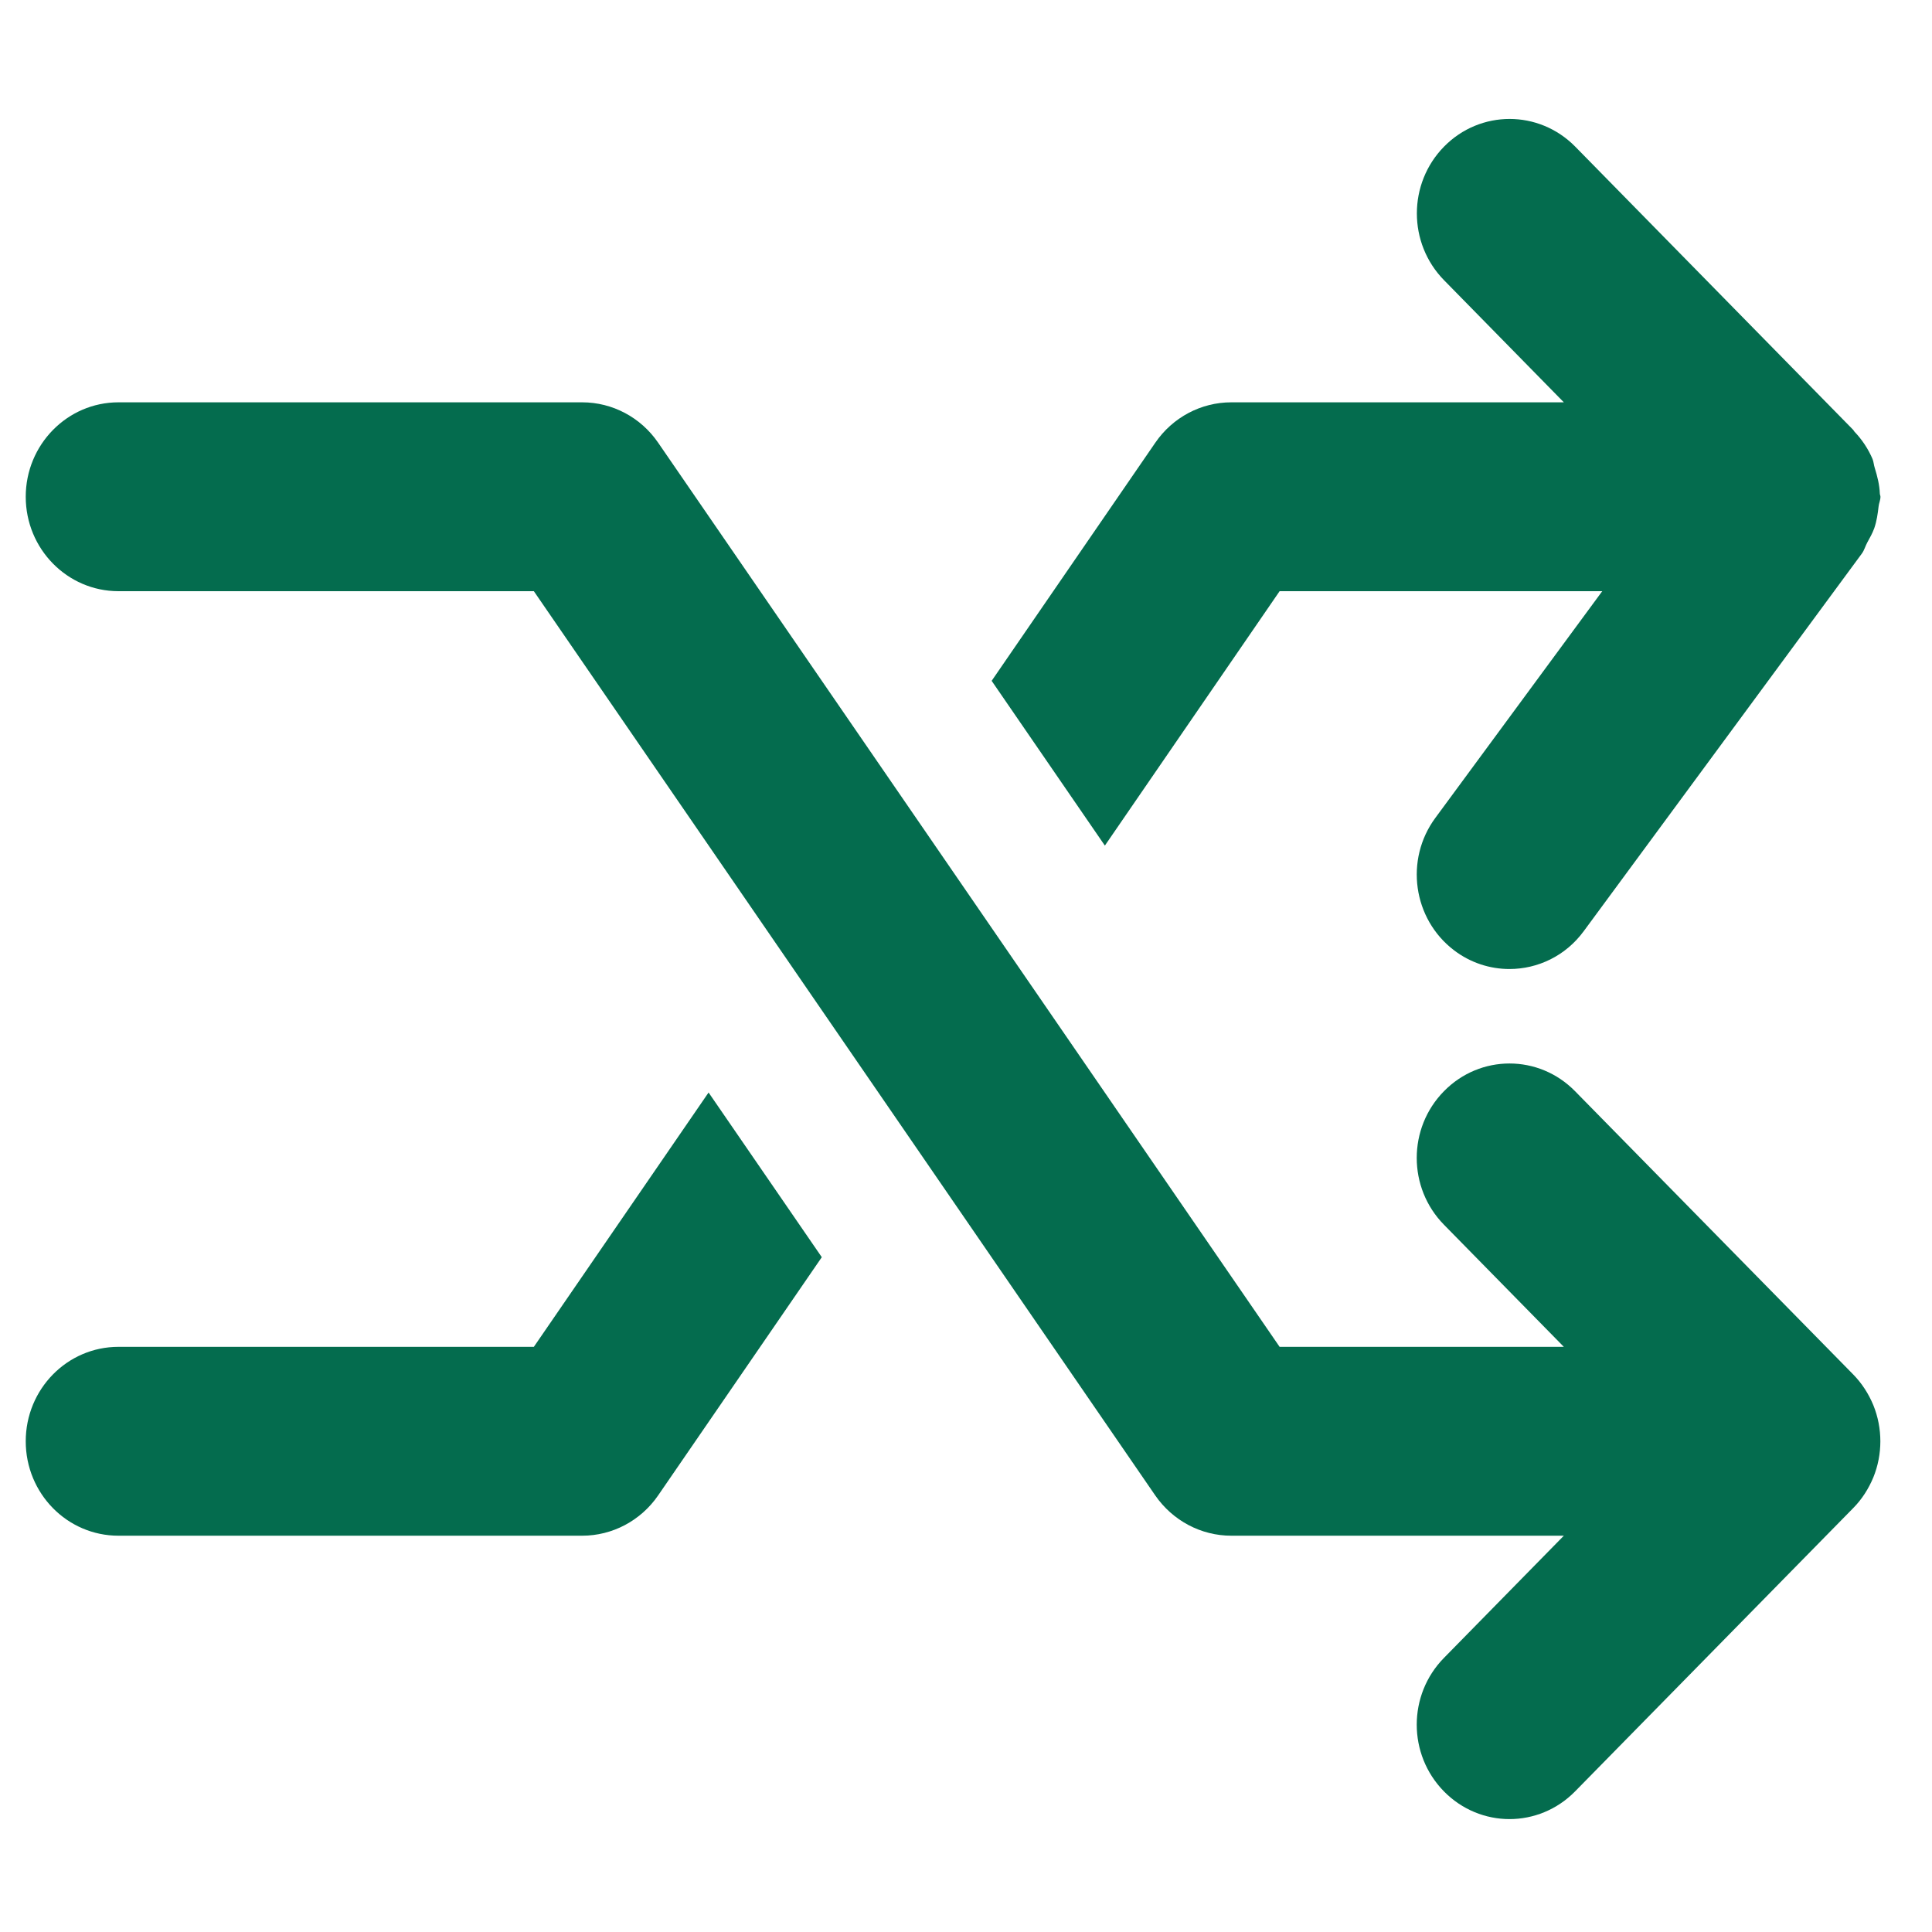 <svg viewBox="0 0 25 25" fill="none" xmlns="http://www.w3.org/2000/svg">
    <g clip-path="url(#clip0_135_319)">
        <path d="M24.241 18.183C24.179 18.034 24.092 17.899 23.981 17.786L20.381 14.12C19.912 13.642 19.154 13.642 18.685 14.12C18.215 14.597 18.215 15.37 18.685 15.848L20.236 17.428H16.558L8.516 5.728C8.291 5.4 7.924 5.206 7.533 5.206H1.533C0.871 5.206 0.333 5.754 0.333 6.428C0.333 7.103 0.871 7.65 1.533 7.65H6.908L14.949 19.351C15.175 19.678 15.542 19.872 15.933 19.872H20.236L18.685 21.453C18.215 21.931 18.215 22.703 18.685 23.181C18.919 23.419 19.226 23.539 19.533 23.539C19.84 23.539 20.147 23.419 20.381 23.181L23.981 19.514C24.092 19.402 24.179 19.266 24.241 19.117C24.362 18.819 24.362 18.482 24.241 18.183Z" fill="#046C4E" />
        <path d="M6.908 17.428H1.533C0.869 17.428 0.333 17.976 0.333 18.65C0.333 19.325 0.869 19.872 1.533 19.872H7.533C7.924 19.872 8.291 19.678 8.516 19.351L10.634 16.268L9.169 14.137L6.908 17.428Z" fill="#046C4E" />
        <path d="M16.558 7.65H20.733L18.573 10.584C18.175 11.124 18.283 11.89 18.813 12.295C19.029 12.46 19.282 12.539 19.532 12.539C19.897 12.539 20.257 12.371 20.493 12.05L24.093 7.162C24.125 7.118 24.137 7.066 24.163 7.019C24.196 6.959 24.229 6.901 24.253 6.835C24.285 6.742 24.298 6.649 24.309 6.553C24.313 6.511 24.333 6.473 24.333 6.428C24.333 6.414 24.326 6.403 24.325 6.389C24.321 6.274 24.293 6.164 24.259 6.054C24.247 6.018 24.245 5.976 24.231 5.941C24.176 5.811 24.097 5.691 23.996 5.585C23.99 5.579 23.987 5.57 23.981 5.563L20.383 1.897C19.913 1.42 19.155 1.42 18.686 1.897C18.217 2.375 18.217 3.148 18.686 3.626L20.236 5.206H15.933C15.542 5.206 15.175 5.4 14.95 5.728L12.832 8.81L14.297 10.942L16.558 7.65Z" fill="#046C4E" />
    </g>
    <defs>
        <clipPath id="clip0_135_319">
            <rect width="24" height="24" fill="white" transform="translate(0.333 0.539)" />
        </clipPath>
    </defs>
</svg>